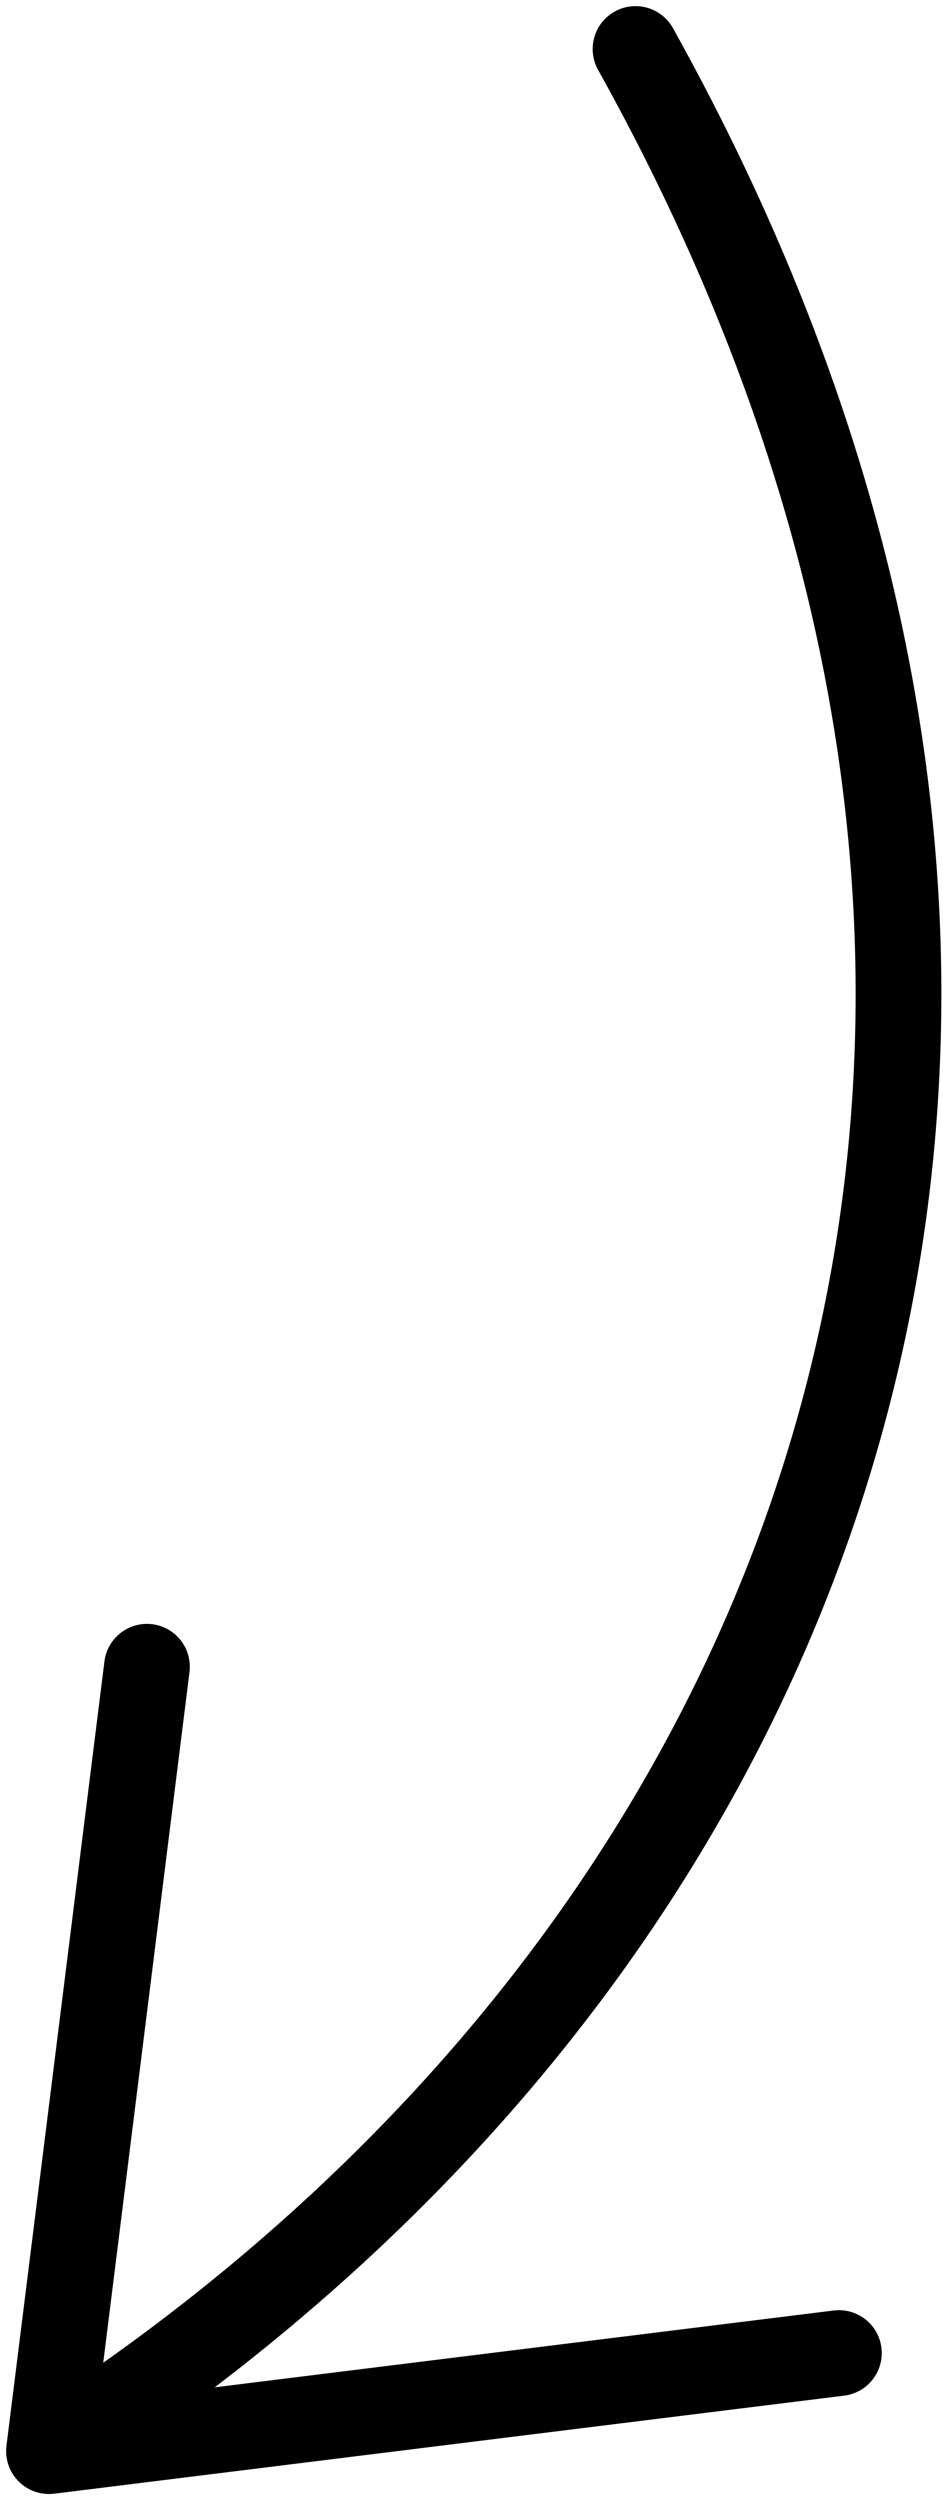 <?xml version="1.0" encoding="UTF-8"?> <svg xmlns="http://www.w3.org/2000/svg" width="77" height="204" viewBox="0 0 77 204" fill="none"> <path d="M51.894 4C95.894 83 68.5 158.5 4 200M4 200L12 136M4 200L68.5 192" stroke="black" stroke-width="7" stroke-linecap="round" stroke-linejoin="round"></path> </svg> 